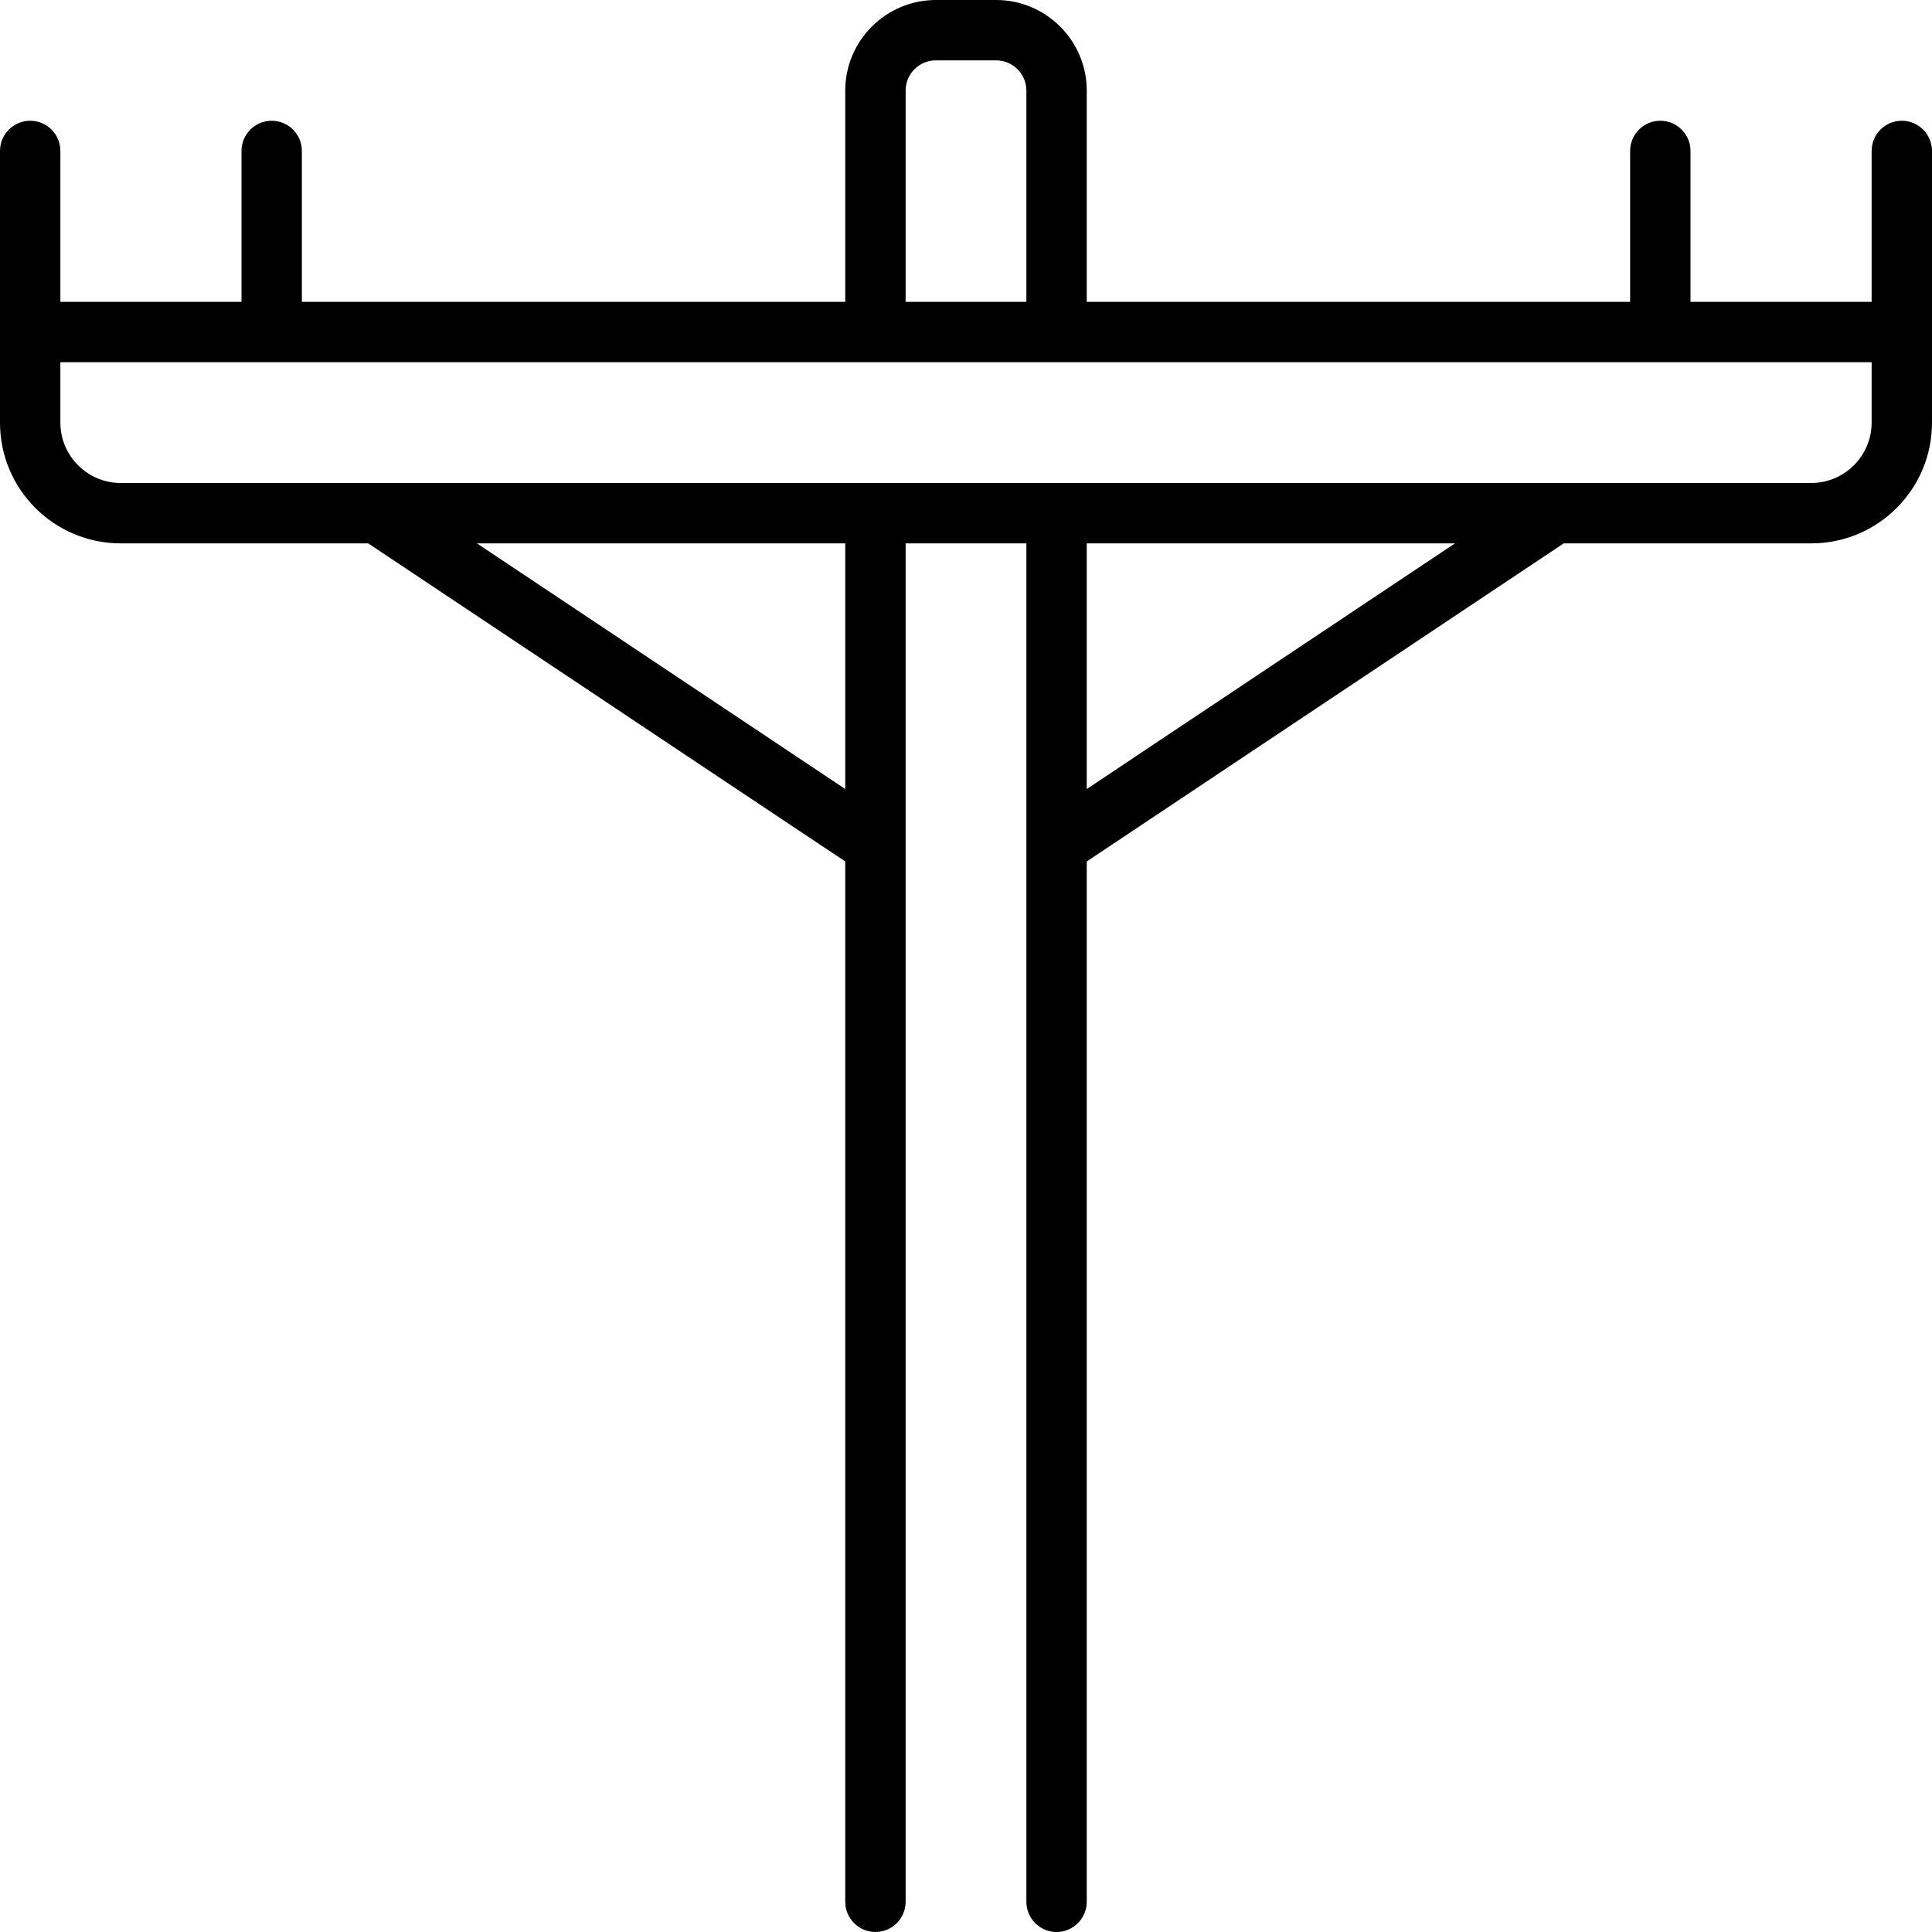 <svg xmlns="http://www.w3.org/2000/svg" viewBox="0 0 512 512"><!--! Font Awesome Pro 6.2.0 by @fontawesome - https://fontawesome.com License - https://fontawesome.com/license (Commercial License) Copyright 2022 Fonticons, Inc. --><path d="M504 32c-4.406 0-8 3.578-8 8V80H448V40C448 35.58 444.4 32 440 32S432 35.58 432 40V80H288V24C288 10.77 277.2 0 264 0h-16C234.8 0 224 10.77 224 24V80H80V40C80 35.58 76.41 32 72 32S64 35.58 64 40V80H16V40C16 35.58 12.41 32 8 32S0 35.58 0 40V112c0 17.67 14.33 32 32 32h65.58L224 228.3V504C224 508.4 227.6 512 232 512s8-3.578 8-8V144h32v360c0 4.422 3.594 8 8 8S288 508.4 288 504V228.3L414.4 144H480c17.67 0 32-14.33 32-32V40C512 35.58 508.4 32 504 32zM240 24c0-4.406 3.594-8 8-8h16c4.406 0 8 3.594 8 8V80h-32V24zM224 209.1L126.4 144H224V209.1zM288 209.1V144h97.58L288 209.1zM496 112C496 120.8 488.8 128 480 128H32C23.18 128 16 120.8 16 112V96h480V112z"/></svg>